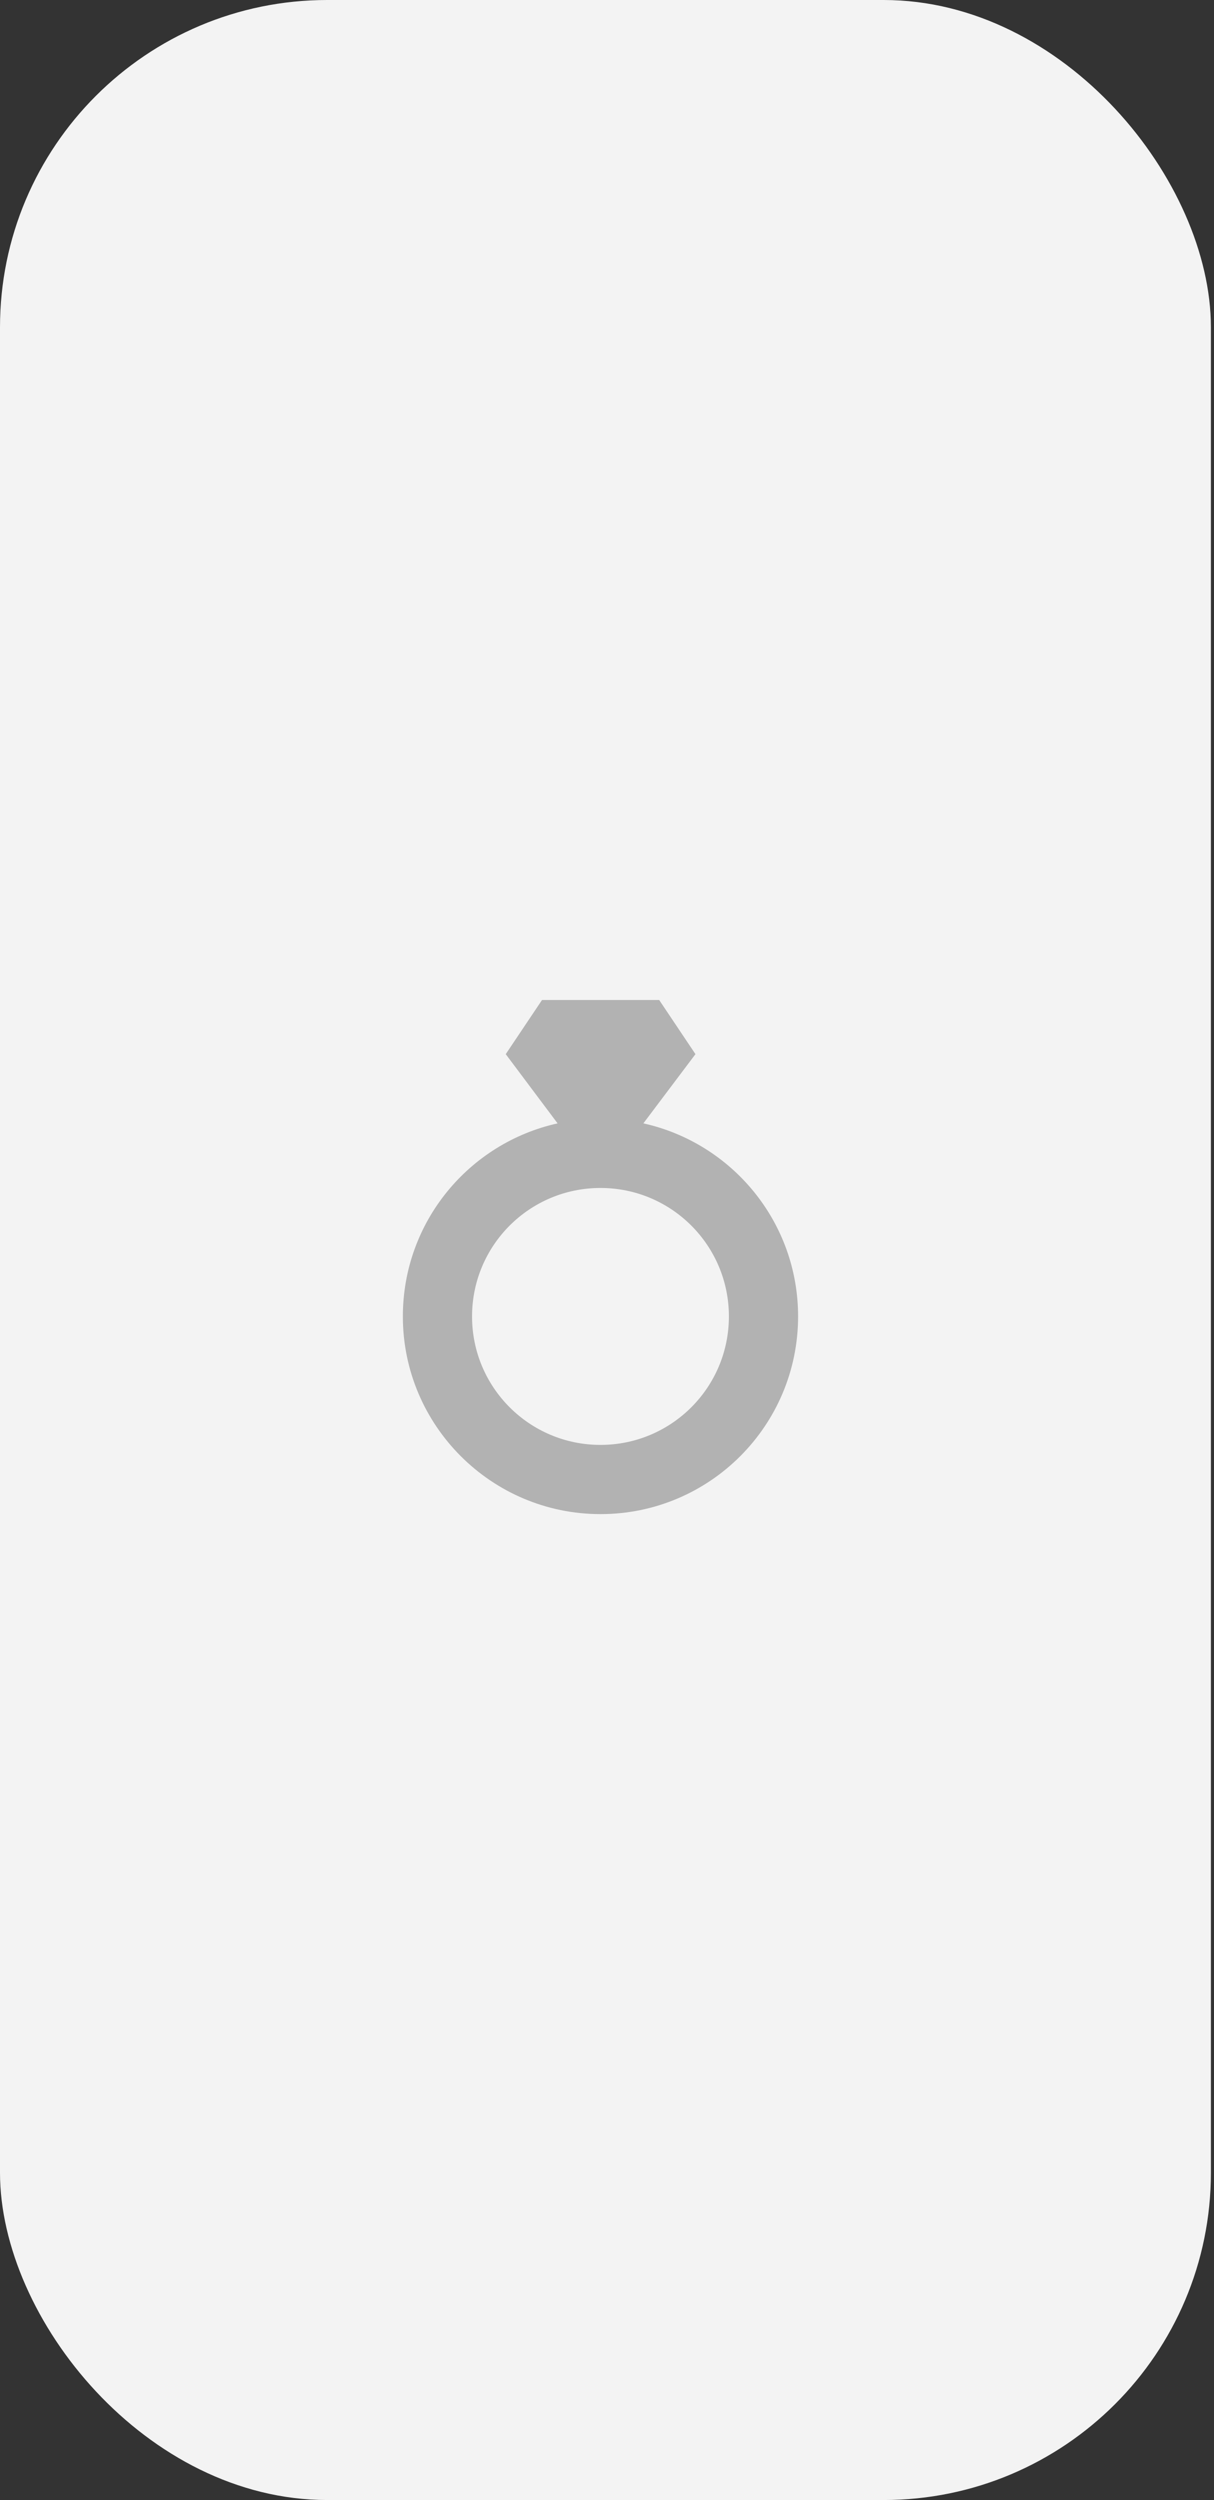 <?xml version="1.0" encoding="UTF-8"?> <svg xmlns="http://www.w3.org/2000/svg" width="51" height="105" viewBox="0 0 51 105" fill="none"><rect x="0" y="0" width="51" height="105" fill="#333333" stroke="none"/><rect width="50.87" height="105" rx="13.749" fill="#F3F3F3"></rect><path fill-rule="evenodd" clip-rule="evenodd" d="M27.028 47.181C30.75 48.007 33.528 51.321 33.528 55.29C33.528 59.87 29.817 63.592 25.226 63.592C20.646 63.592 16.924 59.87 16.924 55.29C16.924 51.321 19.702 48.007 23.424 47.181L21.246 44.274L22.77 42H27.693L29.216 44.274L27.028 47.181ZM25.226 49.894C28.208 49.894 30.621 52.308 30.621 55.29C30.621 58.272 28.208 60.685 25.226 60.685C22.244 60.685 19.831 58.272 19.831 55.29C19.831 52.308 22.244 49.894 25.226 49.894Z" fill="#B2B2B2"></path></svg> 